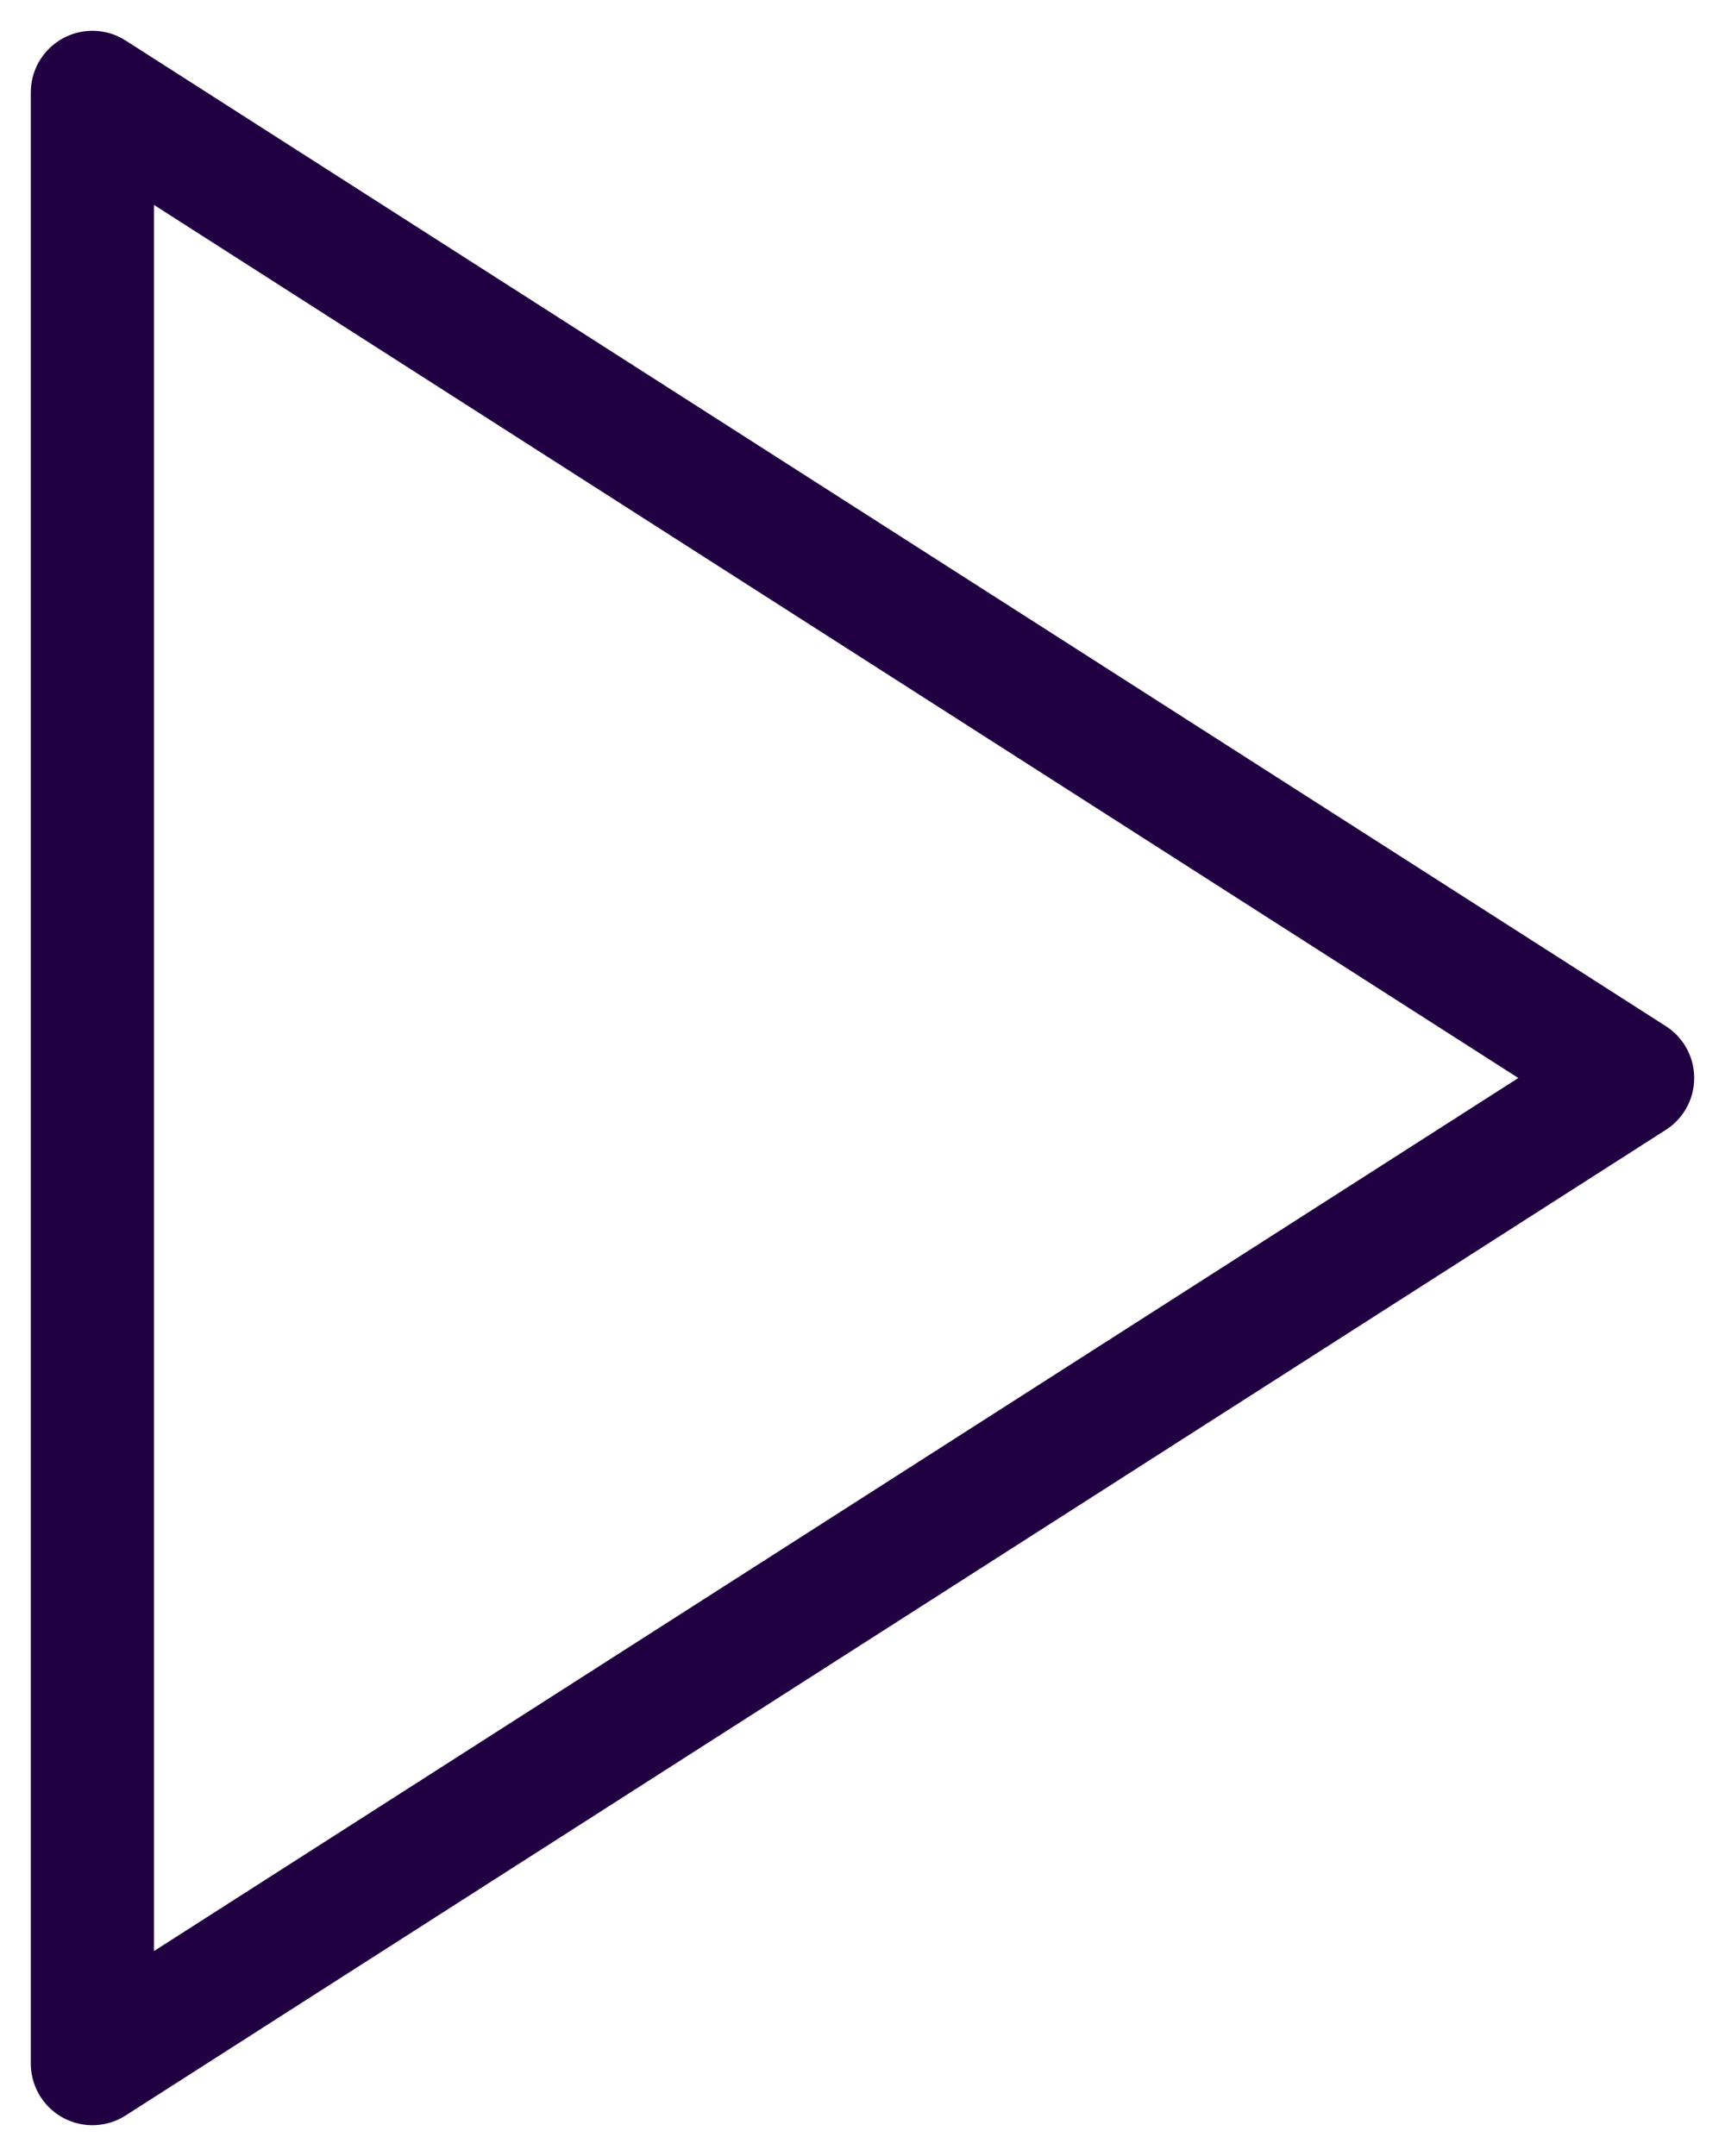 <?xml version="1.0" encoding="UTF-8"?>
<svg width="28px" height="35px" viewBox="0 0 28 35" version="1.1" xmlns="http://www.w3.org/2000/svg" xmlns:xlink="http://www.w3.org/1999/xlink">
    <!-- Generator: Sketch 57.1 (83088) - https://sketch.com -->
    <title>Triangle</title>
    <desc>Created with Sketch.</desc>
    <g id="Page-1" stroke="none" stroke-width="1" fill="none" fill-rule="evenodd" stroke-linejoin="round">
        <g id="Home-B" transform="translate(-650, -3243)" stroke="#210042" stroke-width="2">
            <g id="Group-16" transform="translate(612, 3220)">
                <g id="Group-17">
                    <polygon id="Triangle" transform="translate(52, 40.5) rotate(90) translate(-52, -40.5) " points="52 28 68 53 36 53"></polygon>
                </g>
            </g>
        </g>
    </g>
</svg>